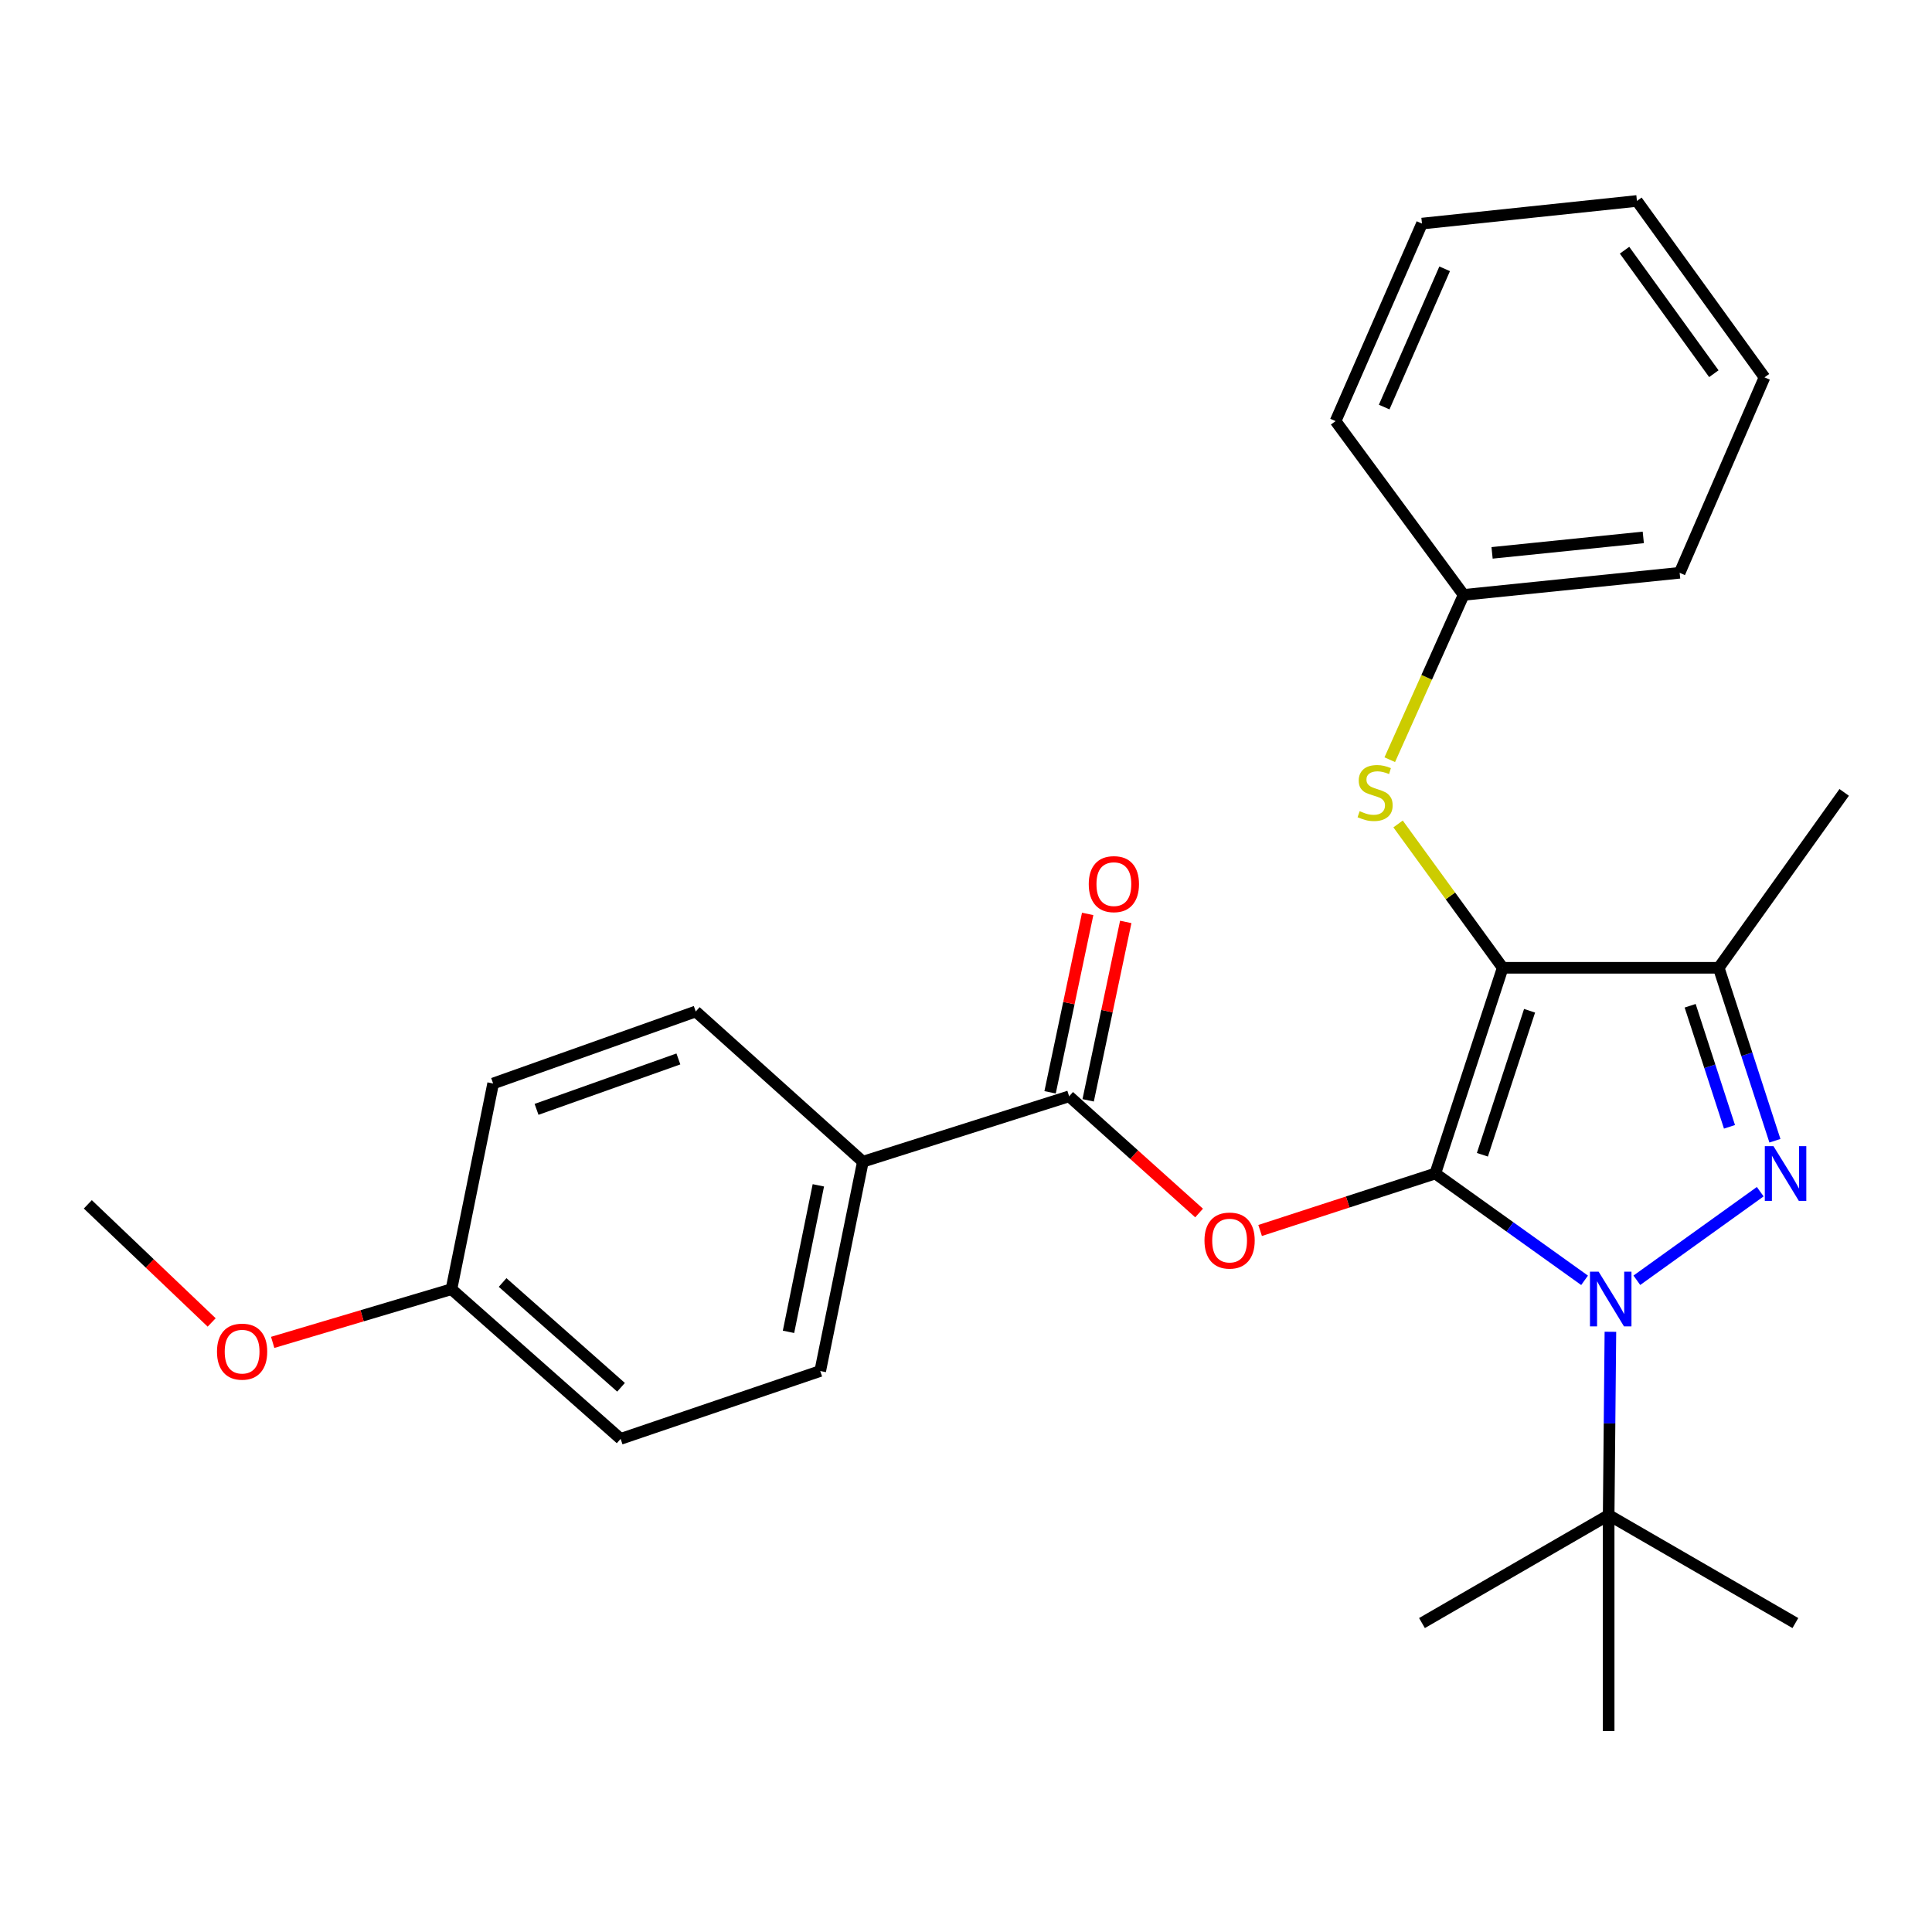 <?xml version='1.0' encoding='iso-8859-1'?>
<svg version='1.1' baseProfile='full'
              xmlns='http://www.w3.org/2000/svg'
                      xmlns:rdkit='http://www.rdkit.org/xml'
                      xmlns:xlink='http://www.w3.org/1999/xlink'
                  xml:space='preserve'
width='1000px' height='1000px' viewBox='0 0 1000 1000'>
<!-- END OF HEADER -->
<rect style='opacity:1.0;fill:#FFFFFF;stroke:none' width='1000' height='1000' x='0' y='0'> </rect>
<path class='bond-0' d='M 742.914,607.405 L 777.798,500.929' style='fill:none;fill-rule:evenodd;stroke:#000000;stroke-width:6px;stroke-linecap:butt;stroke-linejoin:miter;stroke-opacity:1' />
<path class='bond-0' d='M 767.284,597.703 L 791.703,523.17' style='fill:none;fill-rule:evenodd;stroke:#000000;stroke-width:6px;stroke-linecap:butt;stroke-linejoin:miter;stroke-opacity:1' />
<path class='bond-1' d='M 742.914,607.405 L 781.543,635.048' style='fill:none;fill-rule:evenodd;stroke:#000000;stroke-width:6px;stroke-linecap:butt;stroke-linejoin:miter;stroke-opacity:1' />
<path class='bond-1' d='M 781.543,635.048 L 820.173,662.691' style='fill:none;fill-rule:evenodd;stroke:#0000FF;stroke-width:6px;stroke-linecap:butt;stroke-linejoin:miter;stroke-opacity:1' />
<path class='bond-4' d='M 742.914,607.405 L 697.575,622.149' style='fill:none;fill-rule:evenodd;stroke:#000000;stroke-width:6px;stroke-linecap:butt;stroke-linejoin:miter;stroke-opacity:1' />
<path class='bond-4' d='M 697.575,622.149 L 652.237,636.893' style='fill:none;fill-rule:evenodd;stroke:#FF0000;stroke-width:6px;stroke-linecap:butt;stroke-linejoin:miter;stroke-opacity:1' />
<path class='bond-3' d='M 777.798,500.929 L 889.61,500.929' style='fill:none;fill-rule:evenodd;stroke:#000000;stroke-width:6px;stroke-linecap:butt;stroke-linejoin:miter;stroke-opacity:1' />
<path class='bond-6' d='M 777.798,500.929 L 750.72,463.704' style='fill:none;fill-rule:evenodd;stroke:#000000;stroke-width:6px;stroke-linecap:butt;stroke-linejoin:miter;stroke-opacity:1' />
<path class='bond-6' d='M 750.72,463.704 L 723.642,426.479' style='fill:none;fill-rule:evenodd;stroke:#CCCC00;stroke-width:6px;stroke-linecap:butt;stroke-linejoin:miter;stroke-opacity:1' />
<path class='bond-2' d='M 847.229,662.664 L 911.095,616.815' style='fill:none;fill-rule:evenodd;stroke:#0000FF;stroke-width:6px;stroke-linecap:butt;stroke-linejoin:miter;stroke-opacity:1' />
<path class='bond-7' d='M 833.543,689.329 L 833.092,736.757' style='fill:none;fill-rule:evenodd;stroke:#0000FF;stroke-width:6px;stroke-linecap:butt;stroke-linejoin:miter;stroke-opacity:1' />
<path class='bond-7' d='M 833.092,736.757 L 832.641,784.186' style='fill:none;fill-rule:evenodd;stroke:#000000;stroke-width:6px;stroke-linecap:butt;stroke-linejoin:miter;stroke-opacity:1' />
<path class='bond-27' d='M 918.694,590.446 L 904.152,545.687' style='fill:none;fill-rule:evenodd;stroke:#0000FF;stroke-width:6px;stroke-linecap:butt;stroke-linejoin:miter;stroke-opacity:1' />
<path class='bond-27' d='M 904.152,545.687 L 889.61,500.929' style='fill:none;fill-rule:evenodd;stroke:#000000;stroke-width:6px;stroke-linecap:butt;stroke-linejoin:miter;stroke-opacity:1' />
<path class='bond-27' d='M 895.178,583.241 L 884.999,551.91' style='fill:none;fill-rule:evenodd;stroke:#0000FF;stroke-width:6px;stroke-linecap:butt;stroke-linejoin:miter;stroke-opacity:1' />
<path class='bond-27' d='M 884.999,551.91 L 874.82,520.579' style='fill:none;fill-rule:evenodd;stroke:#000000;stroke-width:6px;stroke-linecap:butt;stroke-linejoin:miter;stroke-opacity:1' />
<path class='bond-14' d='M 889.61,500.929 L 954.545,410.138' style='fill:none;fill-rule:evenodd;stroke:#000000;stroke-width:6px;stroke-linecap:butt;stroke-linejoin:miter;stroke-opacity:1' />
<path class='bond-5' d='M 620.647,627.853 L 587.012,597.653' style='fill:none;fill-rule:evenodd;stroke:#FF0000;stroke-width:6px;stroke-linecap:butt;stroke-linejoin:miter;stroke-opacity:1' />
<path class='bond-5' d='M 587.012,597.653 L 553.378,567.452' style='fill:none;fill-rule:evenodd;stroke:#000000;stroke-width:6px;stroke-linecap:butt;stroke-linejoin:miter;stroke-opacity:1' />
<path class='bond-8' d='M 553.378,567.452 L 446.622,601.296' style='fill:none;fill-rule:evenodd;stroke:#000000;stroke-width:6px;stroke-linecap:butt;stroke-linejoin:miter;stroke-opacity:1' />
<path class='bond-9' d='M 563.231,569.528 L 572.959,523.357' style='fill:none;fill-rule:evenodd;stroke:#000000;stroke-width:6px;stroke-linecap:butt;stroke-linejoin:miter;stroke-opacity:1' />
<path class='bond-9' d='M 572.959,523.357 L 582.688,477.186' style='fill:none;fill-rule:evenodd;stroke:#FF0000;stroke-width:6px;stroke-linecap:butt;stroke-linejoin:miter;stroke-opacity:1' />
<path class='bond-9' d='M 543.525,565.376 L 553.254,519.205' style='fill:none;fill-rule:evenodd;stroke:#000000;stroke-width:6px;stroke-linecap:butt;stroke-linejoin:miter;stroke-opacity:1' />
<path class='bond-9' d='M 553.254,519.205 L 562.982,473.034' style='fill:none;fill-rule:evenodd;stroke:#FF0000;stroke-width:6px;stroke-linecap:butt;stroke-linejoin:miter;stroke-opacity:1' />
<path class='bond-12' d='M 719.338,393.218 L 738.454,350.566' style='fill:none;fill-rule:evenodd;stroke:#CCCC00;stroke-width:6px;stroke-linecap:butt;stroke-linejoin:miter;stroke-opacity:1' />
<path class='bond-12' d='M 738.454,350.566 L 757.57,307.913' style='fill:none;fill-rule:evenodd;stroke:#000000;stroke-width:6px;stroke-linecap:butt;stroke-linejoin:miter;stroke-opacity:1' />
<path class='bond-18' d='M 832.641,784.186 L 832.641,895.988' style='fill:none;fill-rule:evenodd;stroke:#000000;stroke-width:6px;stroke-linecap:butt;stroke-linejoin:miter;stroke-opacity:1' />
<path class='bond-19' d='M 832.641,784.186 L 929.283,840.092' style='fill:none;fill-rule:evenodd;stroke:#000000;stroke-width:6px;stroke-linecap:butt;stroke-linejoin:miter;stroke-opacity:1' />
<path class='bond-20' d='M 832.641,784.186 L 736.011,840.092' style='fill:none;fill-rule:evenodd;stroke:#000000;stroke-width:6px;stroke-linecap:butt;stroke-linejoin:miter;stroke-opacity:1' />
<path class='bond-10' d='M 446.622,601.296 L 424.548,709.629' style='fill:none;fill-rule:evenodd;stroke:#000000;stroke-width:6px;stroke-linecap:butt;stroke-linejoin:miter;stroke-opacity:1' />
<path class='bond-10' d='M 423.578,613.525 L 408.126,689.359' style='fill:none;fill-rule:evenodd;stroke:#000000;stroke-width:6px;stroke-linecap:butt;stroke-linejoin:miter;stroke-opacity:1' />
<path class='bond-11' d='M 446.622,601.296 L 360.117,523.54' style='fill:none;fill-rule:evenodd;stroke:#000000;stroke-width:6px;stroke-linecap:butt;stroke-linejoin:miter;stroke-opacity:1' />
<path class='bond-16' d='M 424.548,709.629 L 321.238,744.76' style='fill:none;fill-rule:evenodd;stroke:#000000;stroke-width:6px;stroke-linecap:butt;stroke-linejoin:miter;stroke-opacity:1' />
<path class='bond-15' d='M 360.117,523.54 L 255.24,560.818' style='fill:none;fill-rule:evenodd;stroke:#000000;stroke-width:6px;stroke-linecap:butt;stroke-linejoin:miter;stroke-opacity:1' />
<path class='bond-15' d='M 351.13,548.107 L 277.717,574.201' style='fill:none;fill-rule:evenodd;stroke:#000000;stroke-width:6px;stroke-linecap:butt;stroke-linejoin:miter;stroke-opacity:1' />
<path class='bond-21' d='M 757.57,307.913 L 869.383,296.479' style='fill:none;fill-rule:evenodd;stroke:#000000;stroke-width:6px;stroke-linecap:butt;stroke-linejoin:miter;stroke-opacity:1' />
<path class='bond-21' d='M 772.293,286.164 L 850.562,278.161' style='fill:none;fill-rule:evenodd;stroke:#000000;stroke-width:6px;stroke-linecap:butt;stroke-linejoin:miter;stroke-opacity:1' />
<path class='bond-22' d='M 757.57,307.913 L 691.292,217.962' style='fill:none;fill-rule:evenodd;stroke:#000000;stroke-width:6px;stroke-linecap:butt;stroke-linejoin:miter;stroke-opacity:1' />
<path class='bond-13' d='M 233.67,667.283 L 255.24,560.818' style='fill:none;fill-rule:evenodd;stroke:#000000;stroke-width:6px;stroke-linecap:butt;stroke-linejoin:miter;stroke-opacity:1' />
<path class='bond-17' d='M 233.67,667.283 L 187.405,681.05' style='fill:none;fill-rule:evenodd;stroke:#000000;stroke-width:6px;stroke-linecap:butt;stroke-linejoin:miter;stroke-opacity:1' />
<path class='bond-17' d='M 187.405,681.05 L 141.141,694.817' style='fill:none;fill-rule:evenodd;stroke:#FF0000;stroke-width:6px;stroke-linecap:butt;stroke-linejoin:miter;stroke-opacity:1' />
<path class='bond-28' d='M 233.67,667.283 L 321.238,744.76' style='fill:none;fill-rule:evenodd;stroke:#000000;stroke-width:6px;stroke-linecap:butt;stroke-linejoin:miter;stroke-opacity:1' />
<path class='bond-28' d='M 260.15,663.822 L 321.447,718.056' style='fill:none;fill-rule:evenodd;stroke:#000000;stroke-width:6px;stroke-linecap:butt;stroke-linejoin:miter;stroke-opacity:1' />
<path class='bond-23' d='M 109.556,684.498 L 77.505,653.934' style='fill:none;fill-rule:evenodd;stroke:#FF0000;stroke-width:6px;stroke-linecap:butt;stroke-linejoin:miter;stroke-opacity:1' />
<path class='bond-23' d='M 77.505,653.934 L 45.455,623.37' style='fill:none;fill-rule:evenodd;stroke:#000000;stroke-width:6px;stroke-linecap:butt;stroke-linejoin:miter;stroke-opacity:1' />
<path class='bond-25' d='M 869.383,296.479 L 913.307,195.318' style='fill:none;fill-rule:evenodd;stroke:#000000;stroke-width:6px;stroke-linecap:butt;stroke-linejoin:miter;stroke-opacity:1' />
<path class='bond-24' d='M 691.292,217.962 L 736.011,115.726' style='fill:none;fill-rule:evenodd;stroke:#000000;stroke-width:6px;stroke-linecap:butt;stroke-linejoin:miter;stroke-opacity:1' />
<path class='bond-24' d='M 716.45,210.697 L 747.753,139.132' style='fill:none;fill-rule:evenodd;stroke:#000000;stroke-width:6px;stroke-linecap:butt;stroke-linejoin:miter;stroke-opacity:1' />
<path class='bond-26' d='M 736.011,115.726 L 847.275,104.012' style='fill:none;fill-rule:evenodd;stroke:#000000;stroke-width:6px;stroke-linecap:butt;stroke-linejoin:miter;stroke-opacity:1' />
<path class='bond-29' d='M 913.307,195.318 L 847.275,104.012' style='fill:none;fill-rule:evenodd;stroke:#000000;stroke-width:6px;stroke-linecap:butt;stroke-linejoin:miter;stroke-opacity:1' />
<path class='bond-29' d='M 887.084,193.423 L 840.862,129.509' style='fill:none;fill-rule:evenodd;stroke:#000000;stroke-width:6px;stroke-linecap:butt;stroke-linejoin:miter;stroke-opacity:1' />
<path  class='atom-2' d='M 827.444 658.213
L 836.724 673.213
Q 837.644 674.693, 839.124 677.373
Q 840.604 680.053, 840.684 680.213
L 840.684 658.213
L 844.444 658.213
L 844.444 686.533
L 840.564 686.533
L 830.604 670.133
Q 829.444 668.213, 828.204 666.013
Q 827.004 663.813, 826.644 663.133
L 826.644 686.533
L 822.964 686.533
L 822.964 658.213
L 827.444 658.213
' fill='#0000FF'/>
<path  class='atom-3' d='M 917.944 593.245
L 927.224 608.245
Q 928.144 609.725, 929.624 612.405
Q 931.104 615.085, 931.184 615.245
L 931.184 593.245
L 934.944 593.245
L 934.944 621.565
L 931.064 621.565
L 921.104 605.165
Q 919.944 603.245, 918.704 601.045
Q 917.504 598.845, 917.144 598.165
L 917.144 621.565
L 913.464 621.565
L 913.464 593.245
L 917.944 593.245
' fill='#0000FF'/>
<path  class='atom-5' d='M 623.437 642.111
Q 623.437 635.311, 626.797 631.511
Q 630.157 627.711, 636.437 627.711
Q 642.717 627.711, 646.077 631.511
Q 649.437 635.311, 649.437 642.111
Q 649.437 648.991, 646.037 652.911
Q 642.637 656.791, 636.437 656.791
Q 630.197 656.791, 626.797 652.911
Q 623.437 649.031, 623.437 642.111
M 636.437 653.591
Q 640.757 653.591, 643.077 650.711
Q 645.437 647.791, 645.437 642.111
Q 645.437 636.551, 643.077 633.751
Q 640.757 630.911, 636.437 630.911
Q 632.117 630.911, 629.757 633.711
Q 627.437 636.511, 627.437 642.111
Q 627.437 647.831, 629.757 650.711
Q 632.117 653.591, 636.437 653.591
' fill='#FF0000'/>
<path  class='atom-7' d='M 703.755 419.858
Q 704.075 419.978, 705.395 420.538
Q 706.715 421.098, 708.155 421.458
Q 709.635 421.778, 711.075 421.778
Q 713.755 421.778, 715.315 420.498
Q 716.875 419.178, 716.875 416.898
Q 716.875 415.338, 716.075 414.378
Q 715.315 413.418, 714.115 412.898
Q 712.915 412.378, 710.915 411.778
Q 708.395 411.018, 706.875 410.298
Q 705.395 409.578, 704.315 408.058
Q 703.275 406.538, 703.275 403.978
Q 703.275 400.418, 705.675 398.218
Q 708.115 396.018, 712.915 396.018
Q 716.195 396.018, 719.915 397.578
L 718.995 400.658
Q 715.595 399.258, 713.035 399.258
Q 710.275 399.258, 708.755 400.418
Q 707.235 401.538, 707.275 403.498
Q 707.275 405.018, 708.035 405.938
Q 708.835 406.858, 709.955 407.378
Q 711.115 407.898, 713.035 408.498
Q 715.595 409.298, 717.115 410.098
Q 718.635 410.898, 719.715 412.538
Q 720.835 414.138, 720.835 416.898
Q 720.835 420.818, 718.195 422.938
Q 715.595 425.018, 711.235 425.018
Q 708.715 425.018, 706.795 424.458
Q 704.915 423.938, 702.675 423.018
L 703.755 419.858
' fill='#CCCC00'/>
<path  class='atom-10' d='M 563.537 457.622
Q 563.537 450.822, 566.897 447.022
Q 570.257 443.222, 576.537 443.222
Q 582.817 443.222, 586.177 447.022
Q 589.537 450.822, 589.537 457.622
Q 589.537 464.502, 586.137 468.422
Q 582.737 472.302, 576.537 472.302
Q 570.297 472.302, 566.897 468.422
Q 563.537 464.542, 563.537 457.622
M 576.537 469.102
Q 580.857 469.102, 583.177 466.222
Q 585.537 463.302, 585.537 457.622
Q 585.537 452.062, 583.177 449.262
Q 580.857 446.422, 576.537 446.422
Q 572.217 446.422, 569.857 449.222
Q 567.537 452.022, 567.537 457.622
Q 567.537 463.342, 569.857 466.222
Q 572.217 469.102, 576.537 469.102
' fill='#FF0000'/>
<path  class='atom-18' d='M 112.314 699.607
Q 112.314 692.807, 115.674 689.007
Q 119.034 685.207, 125.314 685.207
Q 131.594 685.207, 134.954 689.007
Q 138.314 692.807, 138.314 699.607
Q 138.314 706.487, 134.914 710.407
Q 131.514 714.287, 125.314 714.287
Q 119.074 714.287, 115.674 710.407
Q 112.314 706.527, 112.314 699.607
M 125.314 711.087
Q 129.634 711.087, 131.954 708.207
Q 134.314 705.287, 134.314 699.607
Q 134.314 694.047, 131.954 691.247
Q 129.634 688.407, 125.314 688.407
Q 120.994 688.407, 118.634 691.207
Q 116.314 694.007, 116.314 699.607
Q 116.314 705.327, 118.634 708.207
Q 120.994 711.087, 125.314 711.087
' fill='#FF0000'/>
</svg>

